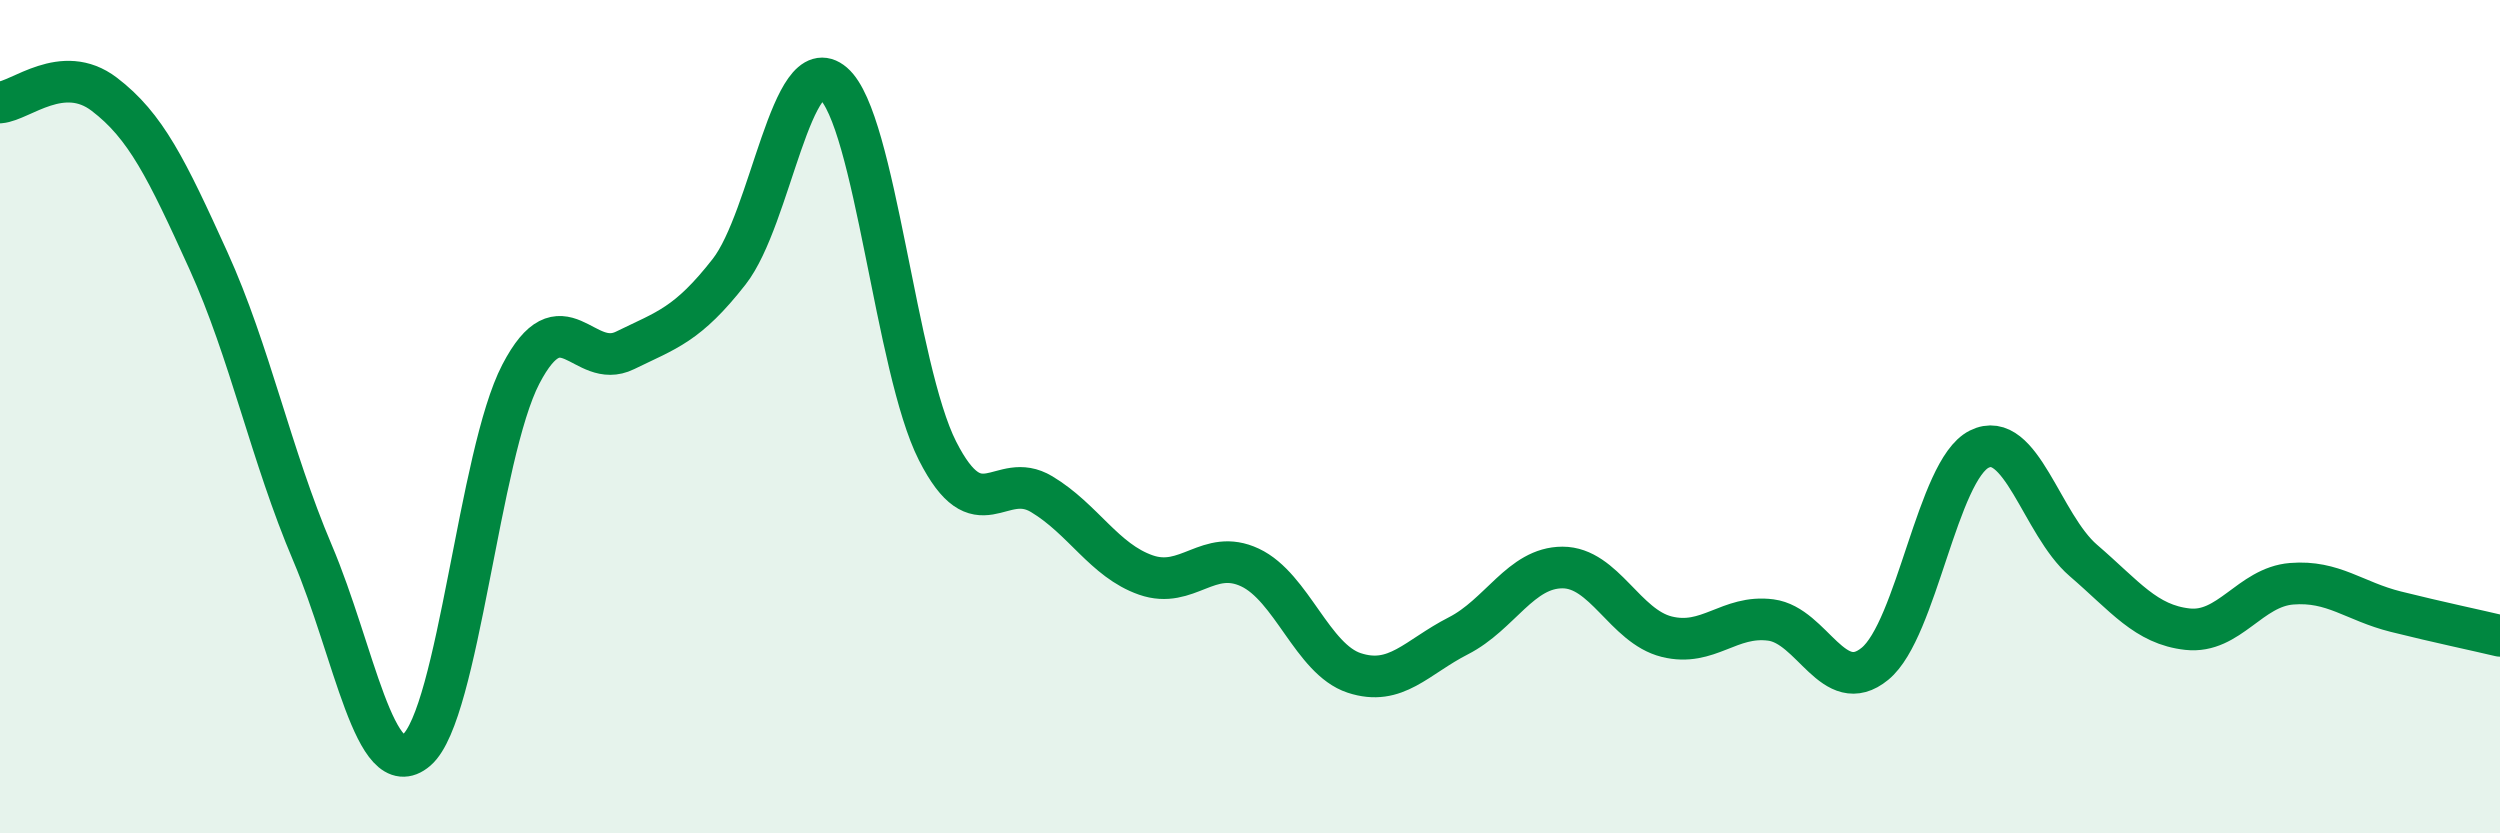 
    <svg width="60" height="20" viewBox="0 0 60 20" xmlns="http://www.w3.org/2000/svg">
      <path
        d="M 0,2.46 C 0.5,2.42 1.5,1.5 2.5,2.26 C 3.5,3.02 4,4.05 5,6.25 C 6,8.45 6.5,10.92 7.5,13.27 C 8.5,15.62 9,18.86 10,18 C 11,17.14 11.5,10.9 12.5,8.98 C 13.5,7.06 14,8.9 15,8.41 C 16,7.92 16.5,7.8 17.5,6.52 C 18.5,5.24 19,1.14 20,2 C 21,2.86 21.5,8.85 22.5,10.82 C 23.5,12.79 24,11.26 25,11.86 C 26,12.46 26.5,13.45 27.5,13.8 C 28.5,14.15 29,13.15 30,13.62 C 31,14.09 31.5,15.82 32.5,16.15 C 33.5,16.48 34,15.77 35,15.26 C 36,14.75 36.5,13.62 37.5,13.62 C 38.5,13.62 39,15.03 40,15.28 C 41,15.53 41.5,14.75 42.5,14.88 C 43.5,15.01 44,16.75 45,15.93 C 46,15.11 46.5,11.28 47.5,10.78 C 48.5,10.28 49,12.59 50,13.45 C 51,14.31 51.5,14.99 52.5,15.1 C 53.5,15.21 54,14.09 55,14.01 C 56,13.93 56.5,14.43 57.5,14.68 C 58.5,14.93 59.5,15.14 60,15.26L60 20L0 20Z"
        fill="#008740"
        opacity="0.1"
        stroke-linecap="round"
        stroke-linejoin="round"
      />
      <path
        d="M 0,2.46 C 0.5,2.42 1.5,1.5 2.5,2.26 C 3.5,3.02 4,4.05 5,6.25 C 6,8.45 6.5,10.92 7.5,13.27 C 8.5,15.62 9,18.86 10,18 C 11,17.14 11.5,10.9 12.5,8.98 C 13.5,7.06 14,8.9 15,8.41 C 16,7.92 16.5,7.8 17.5,6.52 C 18.5,5.24 19,1.14 20,2 C 21,2.86 21.5,8.85 22.5,10.82 C 23.5,12.79 24,11.26 25,11.86 C 26,12.46 26.5,13.45 27.5,13.8 C 28.5,14.15 29,13.15 30,13.62 C 31,14.09 31.5,15.82 32.5,16.15 C 33.5,16.48 34,15.77 35,15.26 C 36,14.75 36.5,13.62 37.5,13.62 C 38.5,13.62 39,15.03 40,15.28 C 41,15.53 41.5,14.75 42.5,14.88 C 43.5,15.01 44,16.75 45,15.93 C 46,15.11 46.5,11.28 47.5,10.78 C 48.5,10.28 49,12.59 50,13.45 C 51,14.31 51.5,14.99 52.5,15.1 C 53.5,15.21 54,14.09 55,14.01 C 56,13.93 56.5,14.43 57.5,14.68 C 58.5,14.93 59.5,15.14 60,15.26"
        stroke="#008740"
        stroke-width="1"
        fill="none"
        stroke-linecap="round"
        stroke-linejoin="round"
      />
    </svg>
  